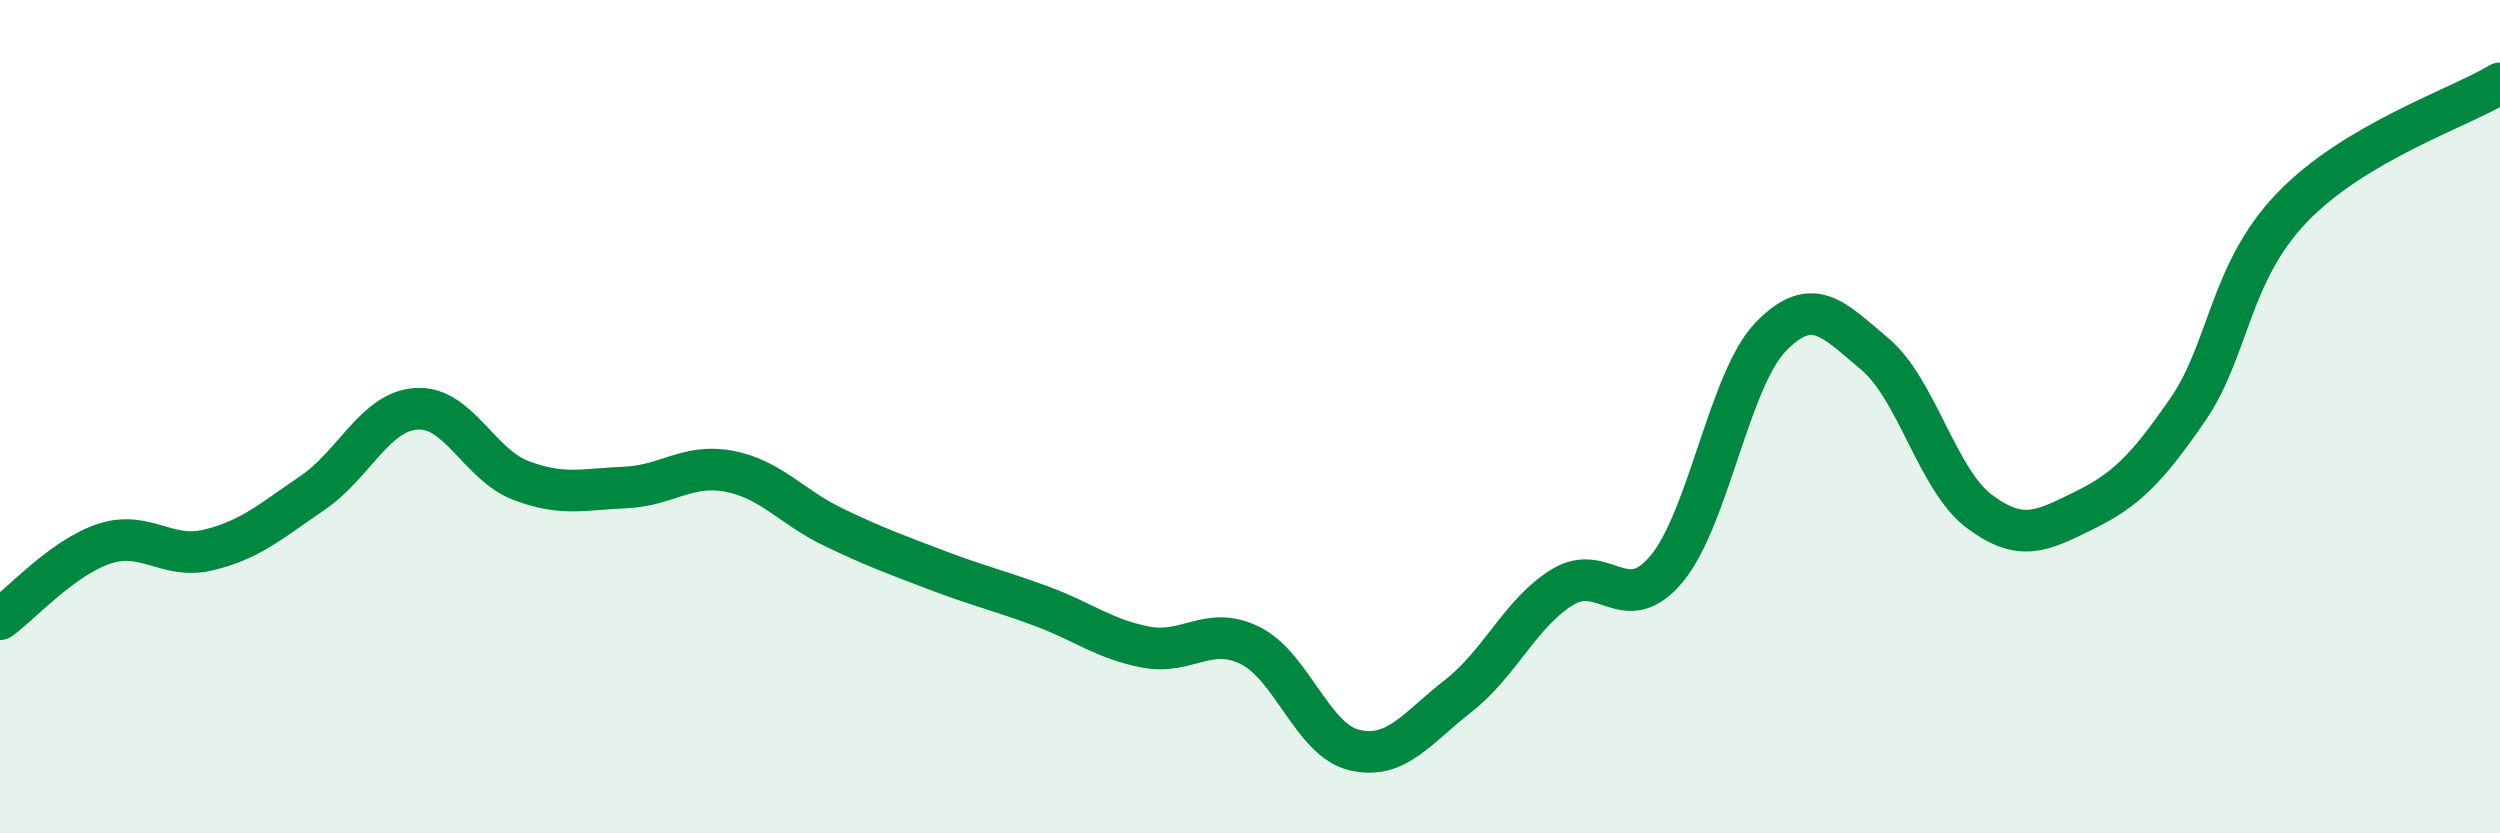 
    <svg width="60" height="20" viewBox="0 0 60 20" xmlns="http://www.w3.org/2000/svg">
      <path
        d="M 0,14.86 C 0.5,14.5 1.5,13.38 2.5,13.05 C 3.5,12.72 4,13.44 5,13.2 C 6,12.96 6.5,12.51 7.5,11.83 C 8.5,11.15 9,9.87 10,9.81 C 11,9.75 11.5,11.15 12.5,11.53 C 13.5,11.91 14,11.74 15,11.7 C 16,11.66 16.5,11.12 17.5,11.31 C 18.5,11.5 19,12.17 20,12.65 C 21,13.13 21.5,13.31 22.5,13.69 C 23.5,14.07 24,14.18 25,14.55 C 26,14.92 26.5,15.34 27.5,15.53 C 28.5,15.72 29,15 30,15.49 C 31,15.98 31.5,17.76 32.5,18 C 33.5,18.24 34,17.48 35,16.7 C 36,15.92 36.5,14.7 37.5,14.09 C 38.5,13.48 39,14.85 40,13.65 C 41,12.45 41.5,9.11 42.5,8.08 C 43.5,7.05 44,7.66 45,8.5 C 46,9.34 46.5,11.52 47.5,12.27 C 48.5,13.02 49,12.75 50,12.26 C 51,11.77 51.5,11.29 52.5,9.84 C 53.5,8.39 53.5,6.56 55,4.99 C 56.5,3.42 59,2.6 60,2L60 20L0 20Z"
        fill="#008740"
        opacity="0.1"
        stroke-linecap="round"
        stroke-linejoin="round"
      />
      <path
        d="M 0,14.86 C 0.5,14.5 1.5,13.38 2.5,13.05 C 3.5,12.72 4,13.44 5,13.2 C 6,12.96 6.5,12.51 7.5,11.83 C 8.5,11.15 9,9.87 10,9.81 C 11,9.75 11.5,11.15 12.5,11.53 C 13.5,11.91 14,11.74 15,11.7 C 16,11.66 16.5,11.12 17.5,11.31 C 18.5,11.5 19,12.17 20,12.65 C 21,13.13 21.5,13.31 22.5,13.69 C 23.5,14.07 24,14.18 25,14.55 C 26,14.92 26.5,15.34 27.5,15.53 C 28.5,15.72 29,15 30,15.49 C 31,15.98 31.5,17.76 32.5,18 C 33.5,18.24 34,17.48 35,16.7 C 36,15.92 36.5,14.7 37.5,14.09 C 38.5,13.48 39,14.85 40,13.65 C 41,12.45 41.5,9.11 42.5,8.08 C 43.5,7.05 44,7.66 45,8.5 C 46,9.34 46.5,11.52 47.5,12.27 C 48.5,13.02 49,12.75 50,12.26 C 51,11.77 51.5,11.29 52.5,9.84 C 53.5,8.39 53.5,6.56 55,4.99 C 56.5,3.42 59,2.6 60,2"
        stroke="#008740"
        stroke-width="1"
        fill="none"
        stroke-linecap="round"
        stroke-linejoin="round"
      />
    </svg>
  